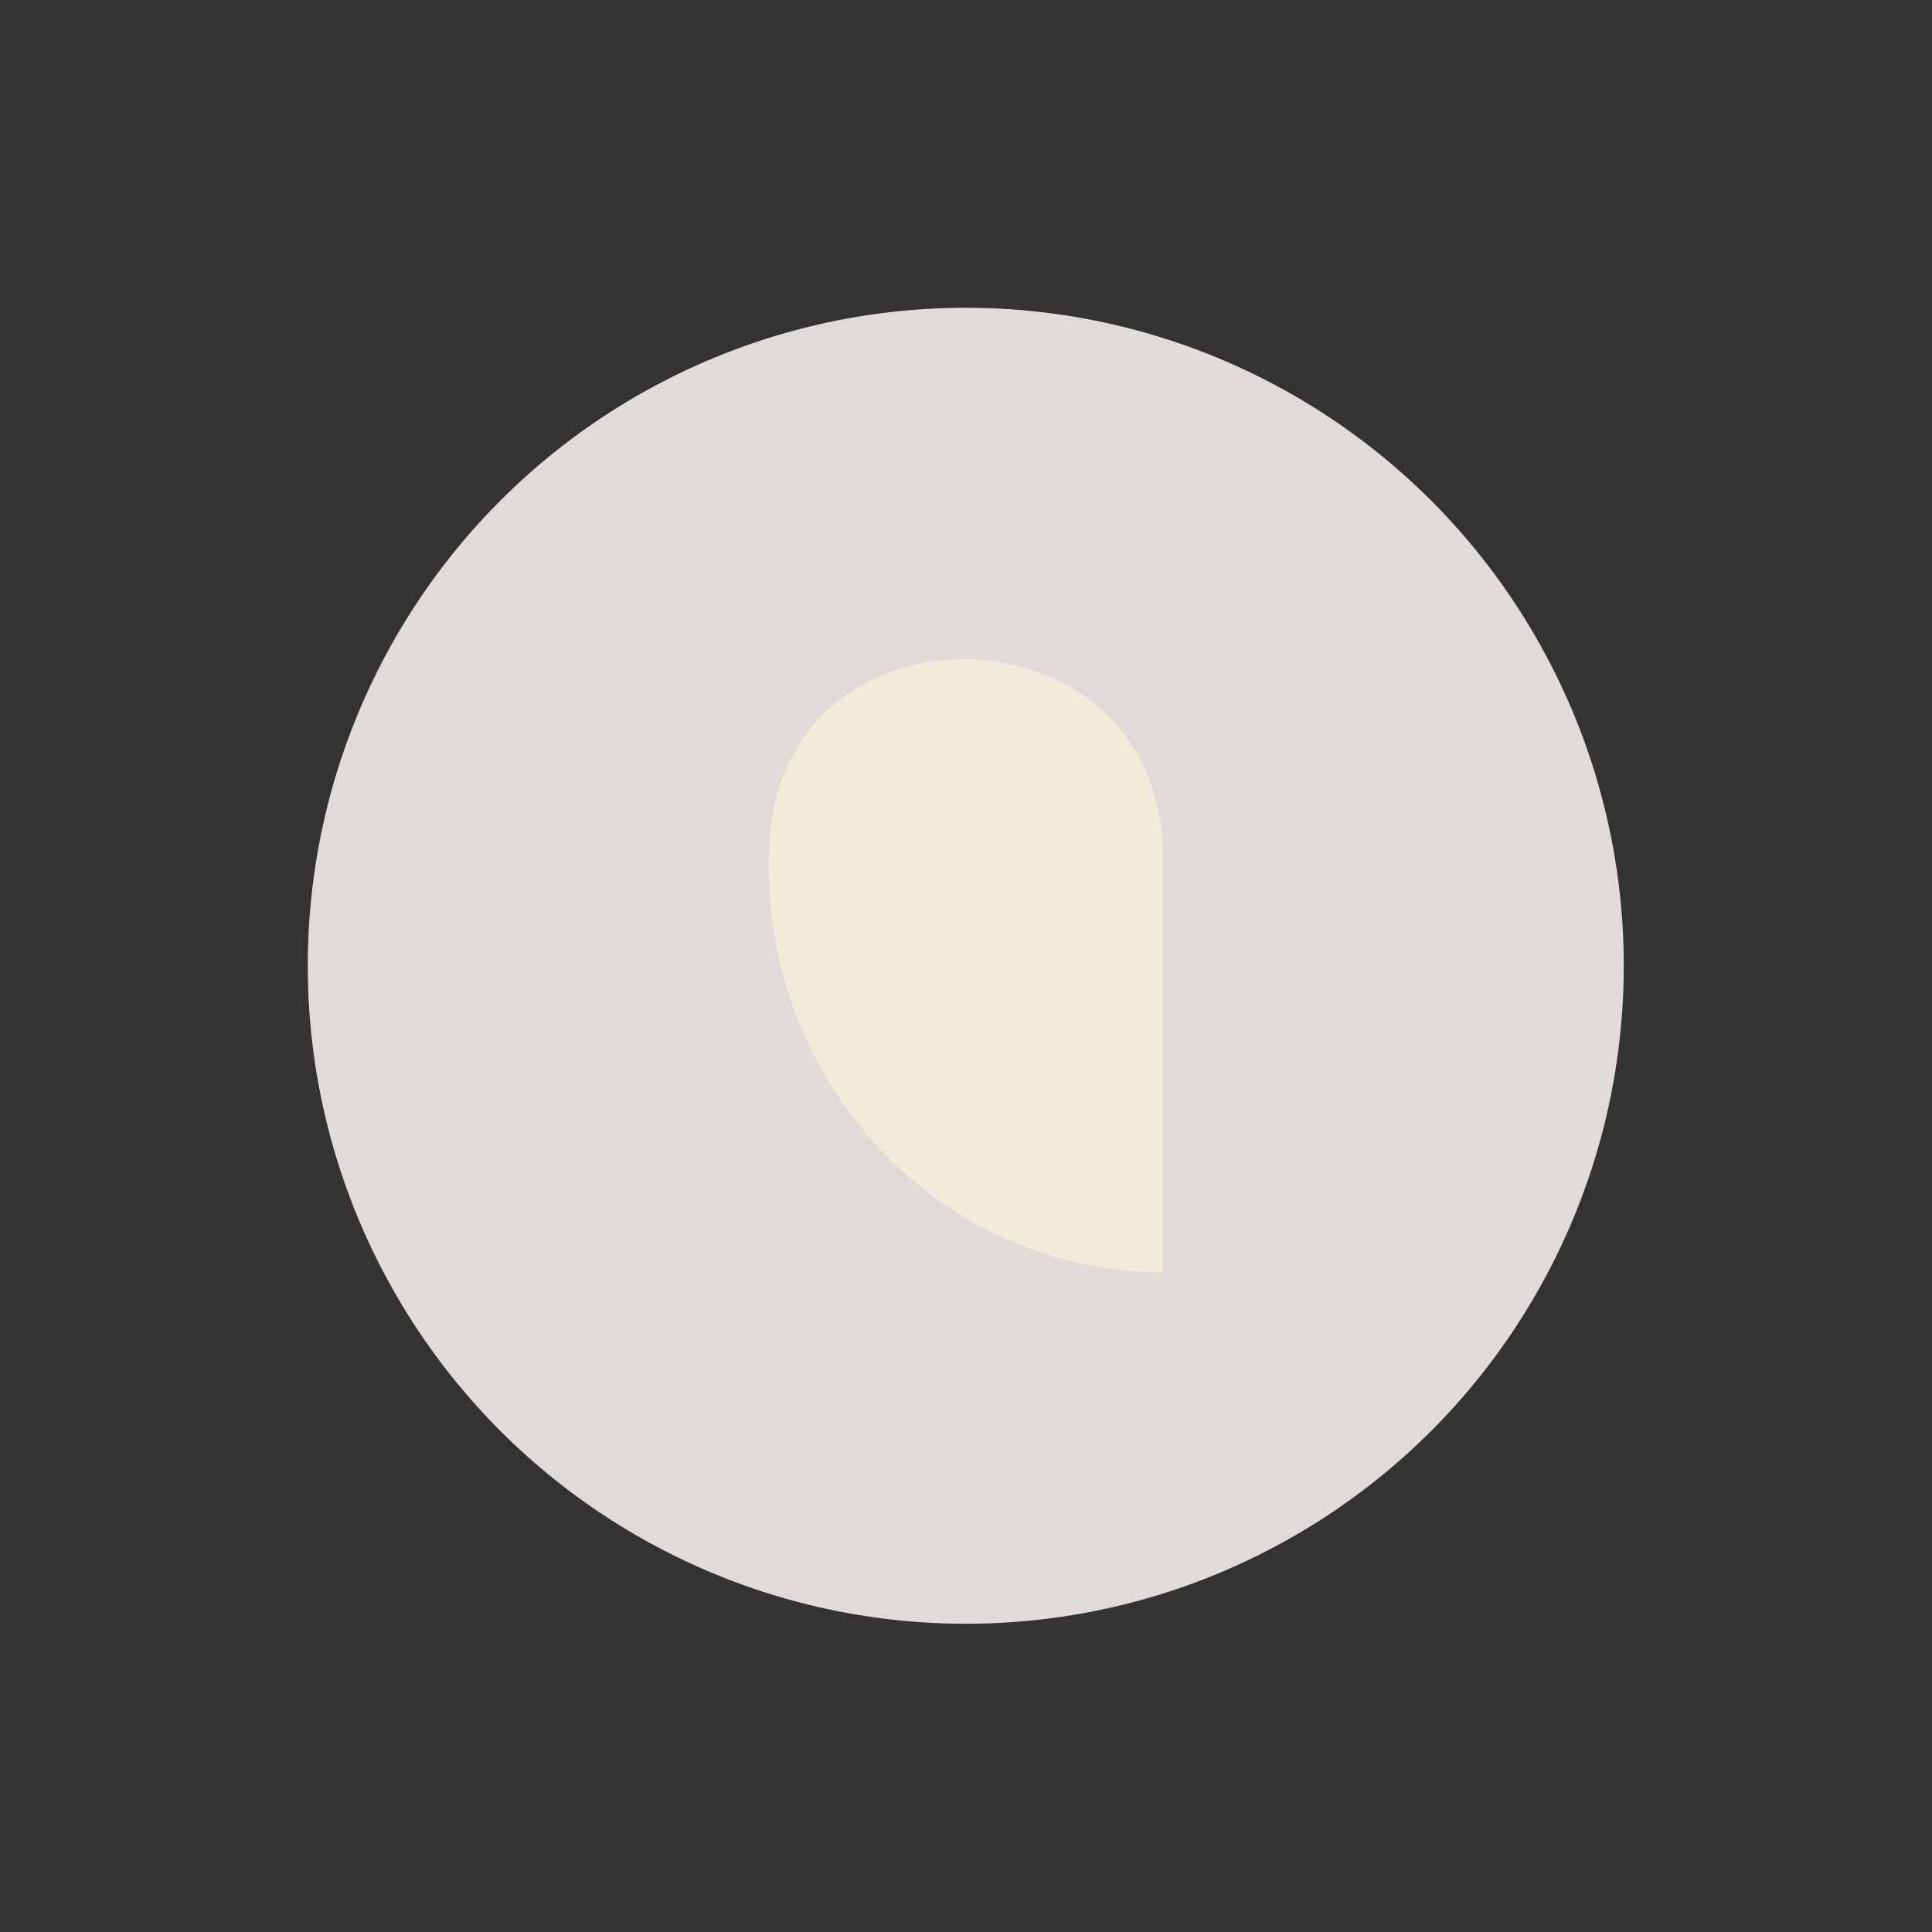 <svg xmlns="http://www.w3.org/2000/svg" id="Capa_1" viewBox="0 0 1200 1200"><rect x="0" y="0" width="1200" height="1200" fill="#333333" stroke="none"/><defs><style>      .st0 {        fill: #f3ebd9;      }      .st1 {        fill: #e0dbd8;      }    </style></defs><circle class="st1" cx="599.86" cy="599.86" r="408.7"></circle><path class="st0" d="M722.2,531.78c0-157.43-235.44-165.75-244.27-8.57-.28,4.9-.41,9.85-.41,14.82h0c0,139.32,109.55,252.26,244.69,252.26v-258.5Z"></path></svg>